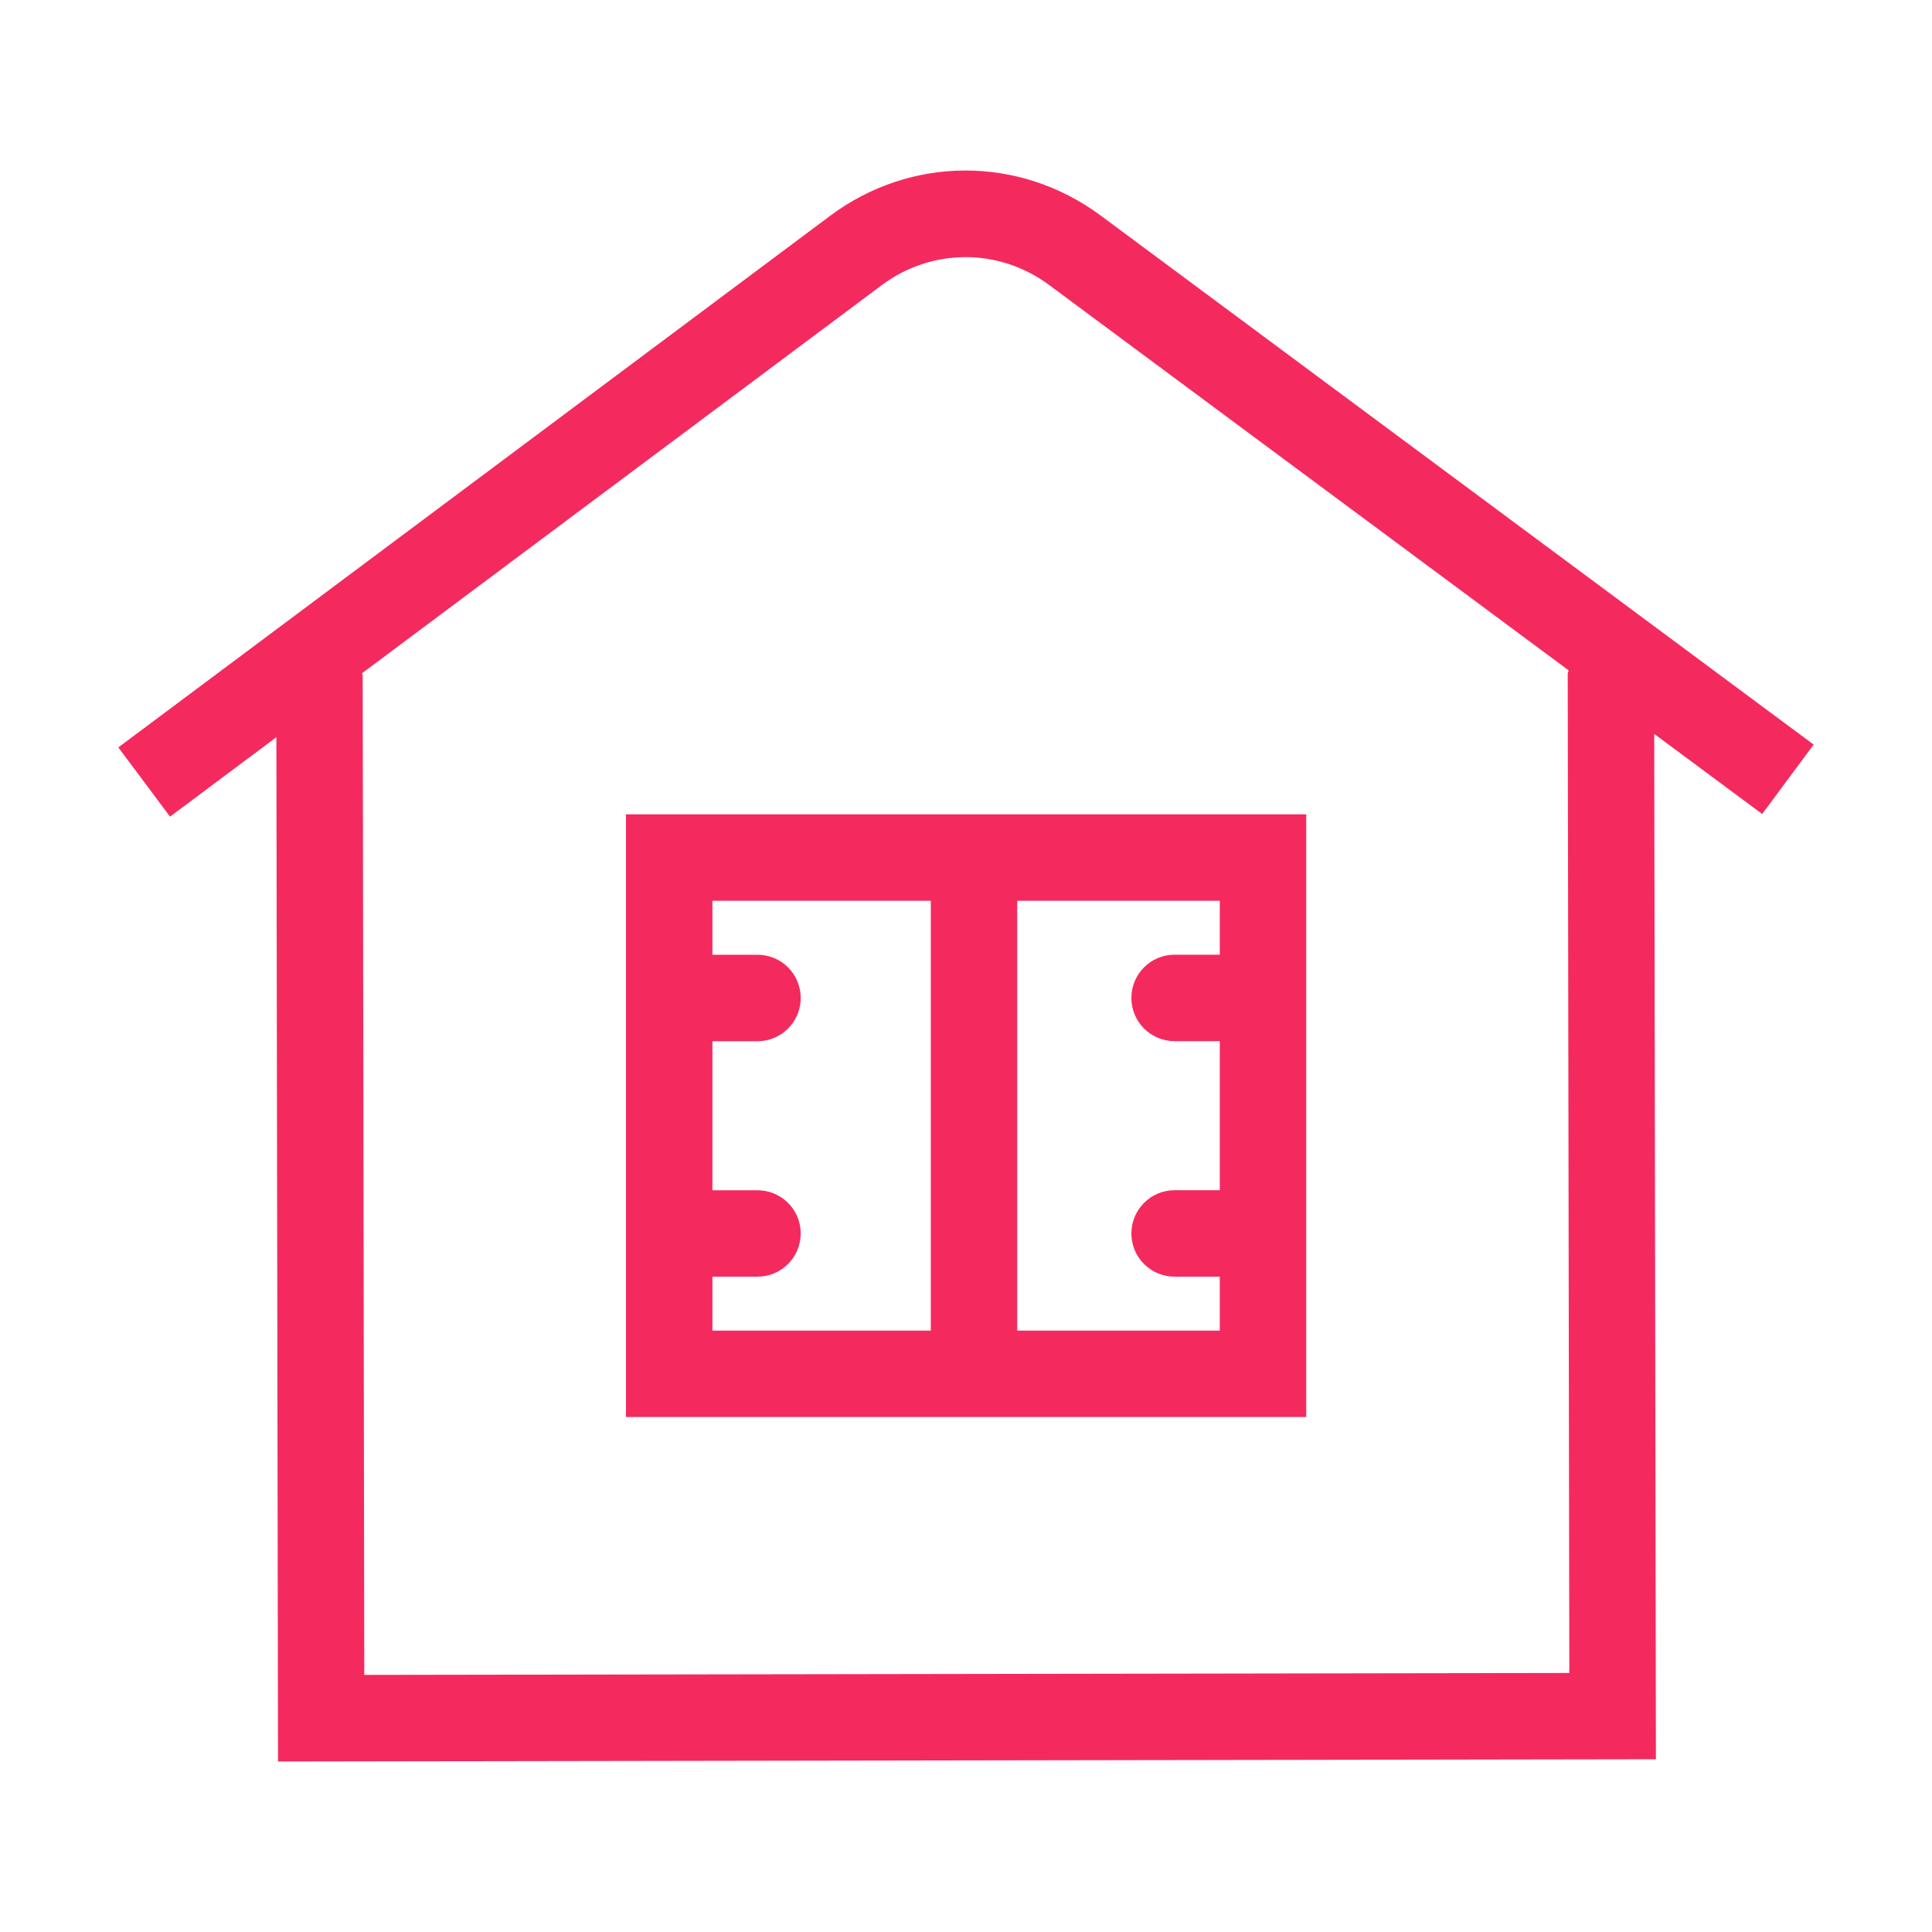 <?xml version="1.0" encoding="utf-8"?>
<!-- Generator: Adobe Illustrator 28.2.0, SVG Export Plug-In . SVG Version: 6.00 Build 0)  -->
<svg version="1.1" xmlns="http://www.w3.org/2000/svg" xmlns:xlink="http://www.w3.org/1999/xlink" x="0px" y="0px"
	 viewBox="0 0 40 40" style="enable-background:new 0 0 40 40;" xml:space="preserve">
<style type="text/css">
	.st0{fill:#FFFFFF;}
	.st1{fill:#000069;}
	.st2{fill:#0391DF;}
	.st3{fill:#0DD3B6;}
	.st4{fill:#FCBA00;}
	.st5{fill:#6A2DC1;}
	.st6{fill:#F42A5F;}
	.st7{fill:none;}
	.st8{opacity:0.8;}
	.st9{fill:#575770;}
	.st10{fill:#50E6C8;}
	.st11{fill:#500FA0;}
	.st12{clip-path:url(#SVGID_00000116210943406608745060000008326905361933211836_);}
	.st13{fill:#00A596;}
	.st14{fill:#003232;}
	.st15{fill:#E6E6E6;}
	.st16{fill:#C8144B;}
	.st17{opacity:0.43;fill:#F42A5F;}
	.st18{opacity:0.1;fill:#000046;}
	.st19{fill:#AAEBFF;}
	.st20{fill:#BEBEBE;}
	.st21{fill:#C3C3D1;}
	.st22{opacity:0.95;}
	.st23{fill:#E1D7FF;}
	.st24{fill-rule:evenodd;clip-rule:evenodd;fill:none;stroke:#000069;stroke-linejoin:round;stroke-miterlimit:10;}
	.st25{fill:#FFFFFF;stroke:#394553;stroke-linejoin:round;stroke-miterlimit:10;}
	.st26{fill:none;stroke:#394553;stroke-linejoin:round;stroke-miterlimit:10;}
	.st27{fill:#6A2DC3;}
	.st28{fill-rule:evenodd;clip-rule:evenodd;fill:#2D0069;}
	.st29{fill-rule:evenodd;clip-rule:evenodd;fill:#2D0069;stroke:#50E6C8;stroke-width:0.5;stroke-miterlimit:10;}
	.st30{fill:#2D0069;}
	.st31{fill:#000046;}
	.st32{fill:#910032;}
	.st33{clip-path:url(#SVGID_00000137090087007073471240000016259444187693750200_);fill:#000046;}
	.st34{fill:#FFFFFF;stroke:#FCBA00;stroke-miterlimit:10;}
	.st35{fill:none;stroke:#0878C2;stroke-width:2.5;stroke-linecap:round;stroke-linejoin:round;stroke-miterlimit:10;}
	.st36{fill:#0878C2;}
	.st37{fill-rule:evenodd;clip-rule:evenodd;fill:#0878C2;}
	.st38{fill:#BE4B00;}
	.st39{fill:#5F001E;}
	.st40{fill:#0050C8;}
	.st41{fill:#50B9F0;}
	.st42{fill-rule:evenodd;clip-rule:evenodd;fill:#000069;}
	.st43{fill:#C4DDF9;}
	.st44{fill-rule:evenodd;clip-rule:evenodd;fill:#000069;stroke:#50B9F0;stroke-width:0.5;stroke-miterlimit:10;}
	.st45{fill-rule:evenodd;clip-rule:evenodd;fill:#F42A5F;}
</style>
<g id="Calque_5">
</g>
<g id="Calque_1">
</g>
<g id="rouge">
</g>
<g id="jaune">
</g>
<g id="vert">
	<g>
		<path class="st45" d="M22.781,4.457l14.769,10.959l-1.066,1.437l-2.235-1.658
			l0.035,21.228L5.756,36.47L5.722,15.263l-2.202,1.645L2.45,15.474l14.736-11.005
			C18.855,3.222,21.102,3.217,22.781,4.457z M7.509,14.003L7.542,34.677
			l24.949-0.04l-0.033-20.676c0-0.016,0.004-0.031,0.009-0.046
			c0.003-0.012,0.007-0.024,0.008-0.037L21.715,5.896
			c-1.038-0.767-2.427-0.762-3.458,0.007L7.496,13.938
			c0.001,0.01,0.004,0.02,0.006,0.03C7.506,13.979,7.509,13.99,7.509,14.003z
			 M27.044,29.338H12.96V16.86h14.084V29.338z M25.254,18.65h-4.194v8.899h4.194
			v-1.117h-0.935c-0.495,0-0.895-0.4-0.895-0.895
			c0-0.494,0.4-0.895,0.895-0.895h0.935v-3.086h-0.935
			c-0.495,0-0.895-0.4-0.895-0.895c0-0.495,0.4-0.895,0.895-0.895h0.935V18.65
			z M15.683,26.432h-0.933v1.117h4.521v-8.899h-4.521v1.117h0.933
			c0.495,0,0.895,0.4,0.895,0.895c0,0.495-0.4,0.895-0.895,0.895h-0.933v3.086
			h0.933c0.495,0,0.895,0.4,0.895,0.895
			C16.577,26.031,16.177,26.432,15.683,26.432z"/>
	</g>
</g>
<g id="Calque_6">
</g>
</svg>
